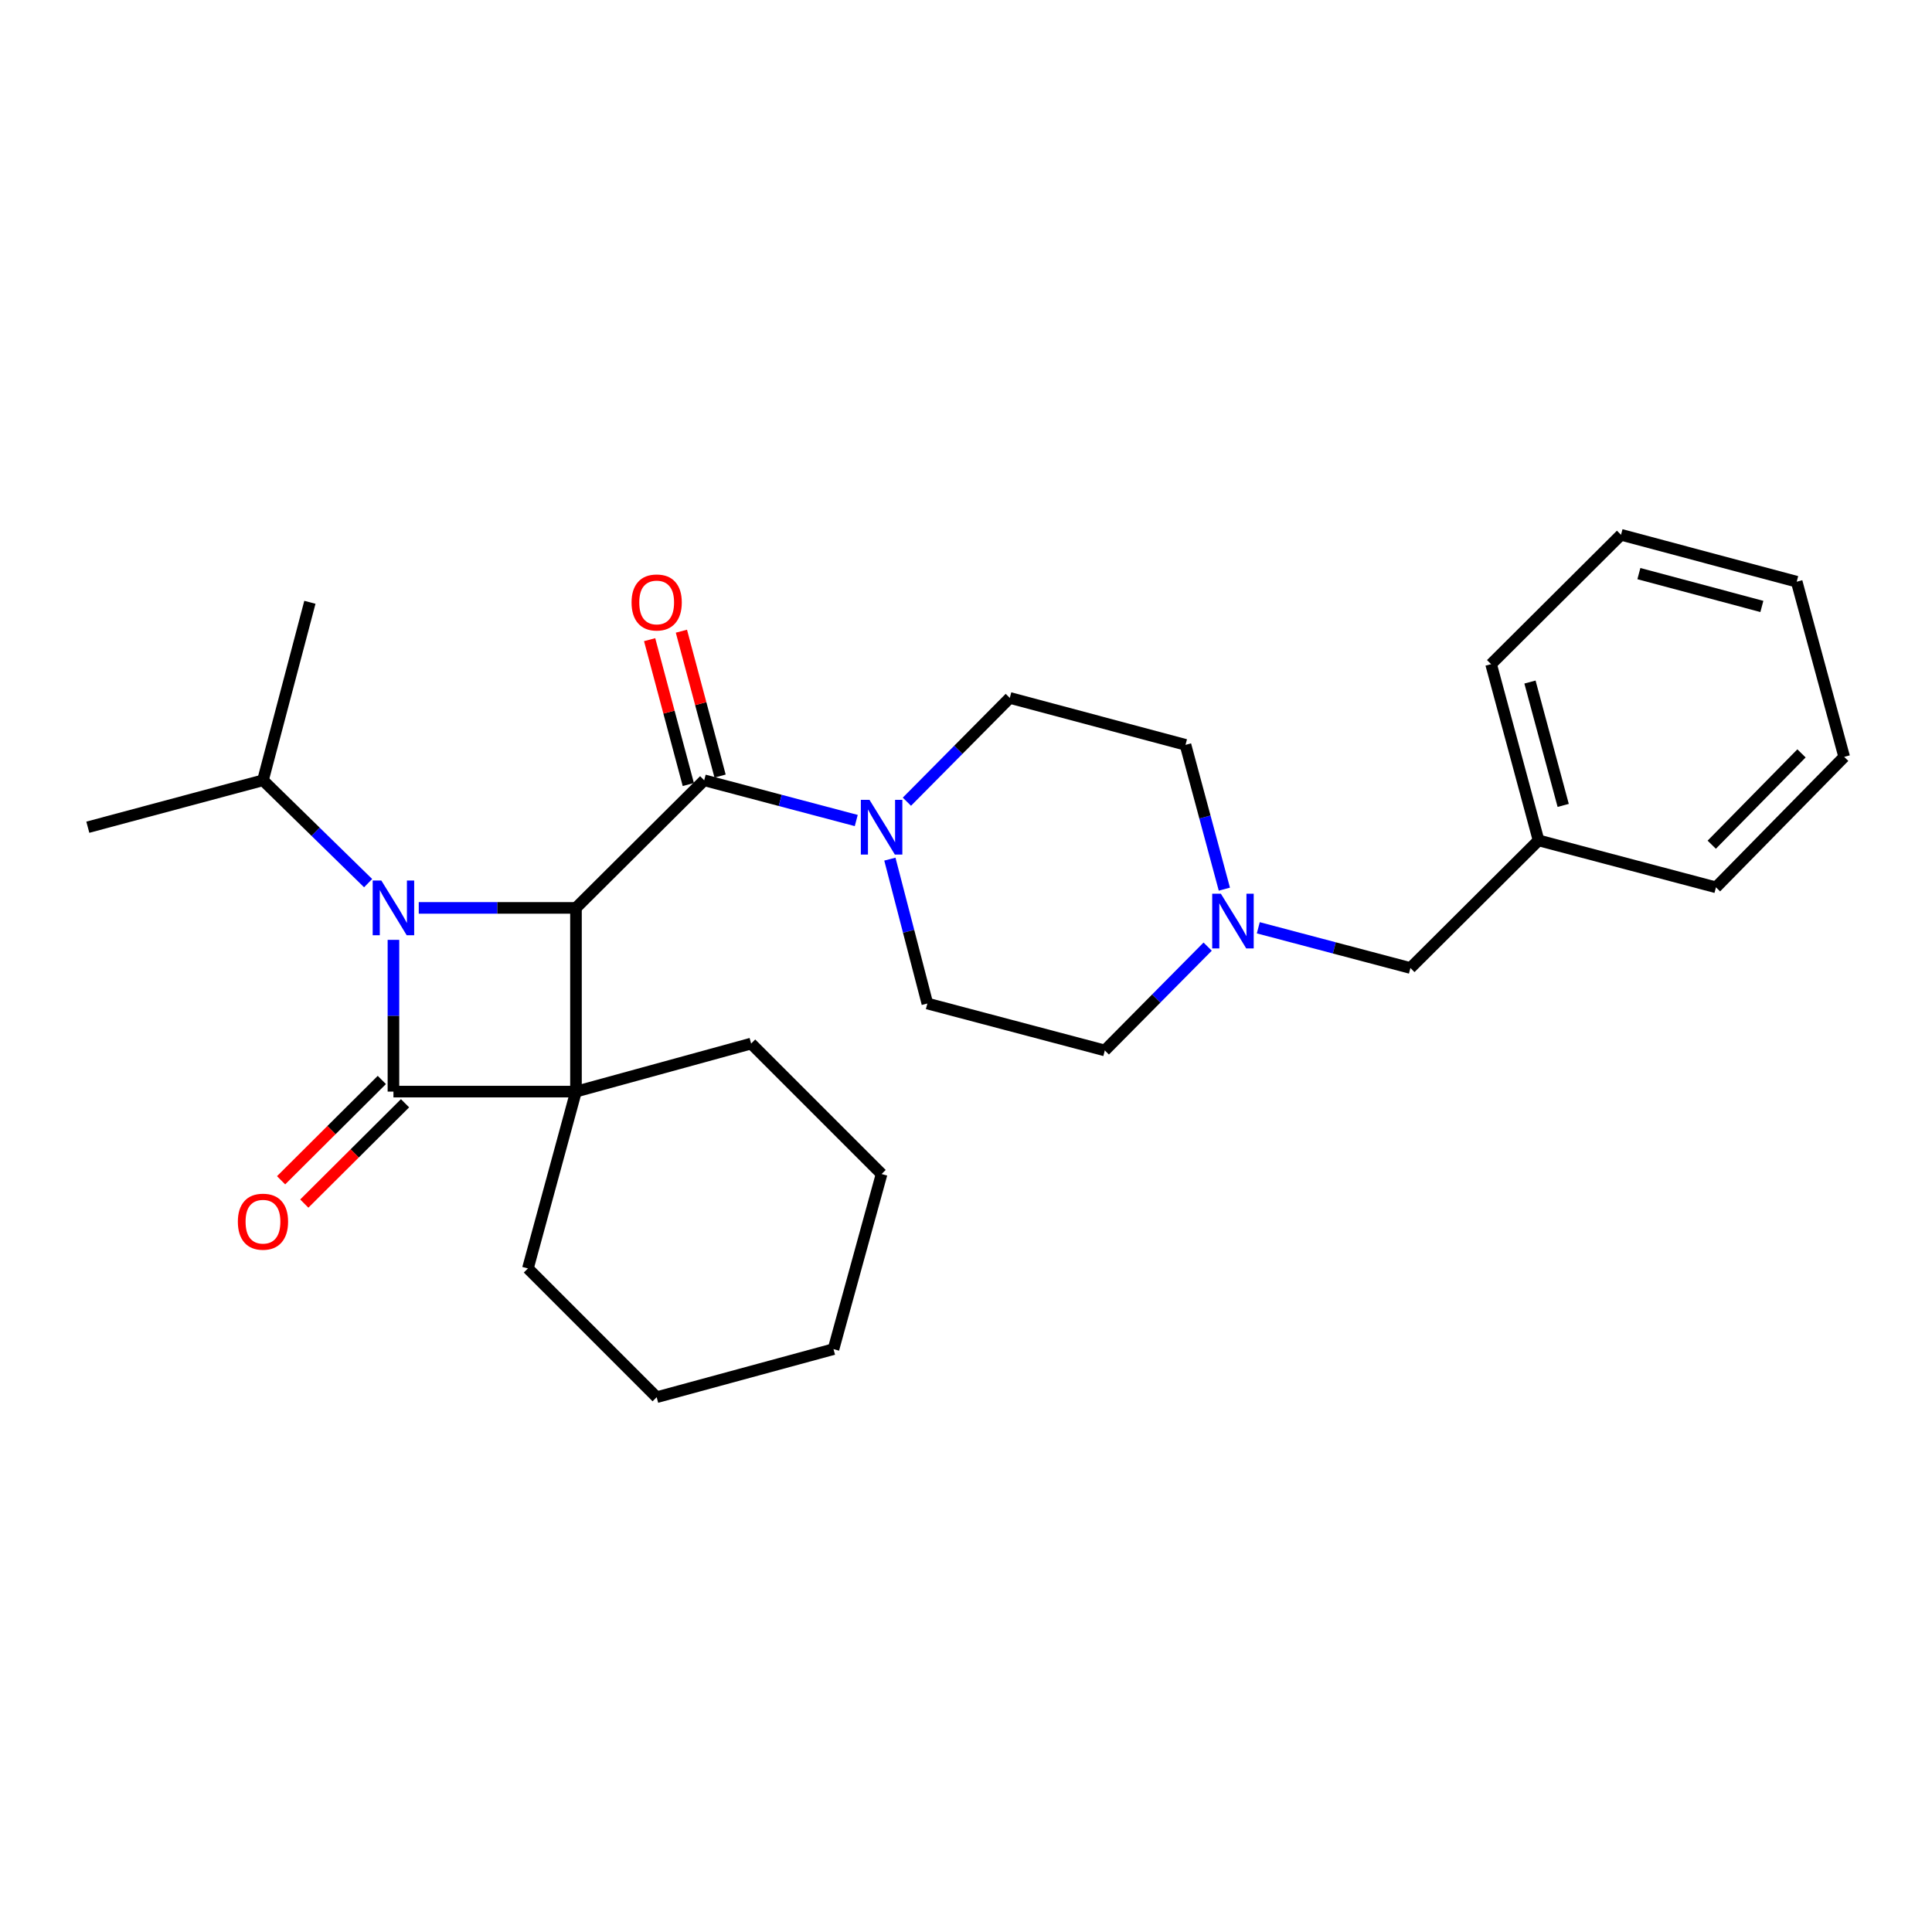 <?xml version='1.0' encoding='iso-8859-1'?>
<svg version='1.1' baseProfile='full'
              xmlns='http://www.w3.org/2000/svg'
                      xmlns:rdkit='http://www.rdkit.org/xml'
                      xmlns:xlink='http://www.w3.org/1999/xlink'
                  xml:space='preserve'
width='1000px' height='1000px' viewBox='0 0 1000 1000'>
<!-- END OF HEADER -->
<rect style='opacity:1.0;fill:#FFFFFF;stroke:none' width='1000' height='1000' x='0' y='0'> </rect>
<path class='bond-0' d='M 298.123,565.013 L 203.643,565.013' style='fill:none;fill-rule:evenodd;stroke:#000000;stroke-width:6px;stroke-linecap:butt;stroke-linejoin:miter;stroke-opacity:1' />
<path class='bond-2' d='M 298.123,565.013 L 298.123,469.928' style='fill:none;fill-rule:evenodd;stroke:#000000;stroke-width:6px;stroke-linecap:butt;stroke-linejoin:miter;stroke-opacity:1' />
<path class='bond-11' d='M 298.123,565.013 L 388.782,540.152' style='fill:none;fill-rule:evenodd;stroke:#000000;stroke-width:6px;stroke-linecap:butt;stroke-linejoin:miter;stroke-opacity:1' />
<path class='bond-12' d='M 298.123,565.013 L 273.243,656.543' style='fill:none;fill-rule:evenodd;stroke:#000000;stroke-width:6px;stroke-linecap:butt;stroke-linejoin:miter;stroke-opacity:1' />
<path class='bond-6' d='M 197.637,558.983 L 171.564,584.946' style='fill:none;fill-rule:evenodd;stroke:#000000;stroke-width:6px;stroke-linecap:butt;stroke-linejoin:miter;stroke-opacity:1' />
<path class='bond-6' d='M 171.564,584.946 L 145.491,610.91' style='fill:none;fill-rule:evenodd;stroke:#FF0000;stroke-width:6px;stroke-linecap:butt;stroke-linejoin:miter;stroke-opacity:1' />
<path class='bond-6' d='M 209.648,571.044 L 183.575,597.008' style='fill:none;fill-rule:evenodd;stroke:#000000;stroke-width:6px;stroke-linecap:butt;stroke-linejoin:miter;stroke-opacity:1' />
<path class='bond-6' d='M 183.575,597.008 L 157.502,622.971' style='fill:none;fill-rule:evenodd;stroke:#FF0000;stroke-width:6px;stroke-linecap:butt;stroke-linejoin:miter;stroke-opacity:1' />
<path class='bond-27' d='M 203.643,565.013 L 203.643,525.739' style='fill:none;fill-rule:evenodd;stroke:#000000;stroke-width:6px;stroke-linecap:butt;stroke-linejoin:miter;stroke-opacity:1' />
<path class='bond-27' d='M 203.643,525.739 L 203.643,486.465' style='fill:none;fill-rule:evenodd;stroke:#0000FF;stroke-width:6px;stroke-linecap:butt;stroke-linejoin:miter;stroke-opacity:1' />
<path class='bond-1' d='M 216.745,469.928 L 257.434,469.928' style='fill:none;fill-rule:evenodd;stroke:#0000FF;stroke-width:6px;stroke-linecap:butt;stroke-linejoin:miter;stroke-opacity:1' />
<path class='bond-1' d='M 257.434,469.928 L 298.123,469.928' style='fill:none;fill-rule:evenodd;stroke:#000000;stroke-width:6px;stroke-linecap:butt;stroke-linejoin:miter;stroke-opacity:1' />
<path class='bond-8' d='M 190.541,457.113 L 163.328,430.494' style='fill:none;fill-rule:evenodd;stroke:#0000FF;stroke-width:6px;stroke-linecap:butt;stroke-linejoin:miter;stroke-opacity:1' />
<path class='bond-8' d='M 163.328,430.494 L 136.114,403.875' style='fill:none;fill-rule:evenodd;stroke:#000000;stroke-width:6px;stroke-linecap:butt;stroke-linejoin:miter;stroke-opacity:1' />
<path class='bond-3' d='M 298.123,469.928 L 364.488,403.875' style='fill:none;fill-rule:evenodd;stroke:#000000;stroke-width:6px;stroke-linecap:butt;stroke-linejoin:miter;stroke-opacity:1' />
<path class='bond-4' d='M 364.488,403.875 L 403.842,414.287' style='fill:none;fill-rule:evenodd;stroke:#000000;stroke-width:6px;stroke-linecap:butt;stroke-linejoin:miter;stroke-opacity:1' />
<path class='bond-4' d='M 403.842,414.287 L 443.196,424.699' style='fill:none;fill-rule:evenodd;stroke:#0000FF;stroke-width:6px;stroke-linecap:butt;stroke-linejoin:miter;stroke-opacity:1' />
<path class='bond-7' d='M 372.711,401.679 L 362.702,364.189' style='fill:none;fill-rule:evenodd;stroke:#000000;stroke-width:6px;stroke-linecap:butt;stroke-linejoin:miter;stroke-opacity:1' />
<path class='bond-7' d='M 362.702,364.189 L 352.692,326.698' style='fill:none;fill-rule:evenodd;stroke:#FF0000;stroke-width:6px;stroke-linecap:butt;stroke-linejoin:miter;stroke-opacity:1' />
<path class='bond-7' d='M 356.266,406.07 L 346.256,368.579' style='fill:none;fill-rule:evenodd;stroke:#000000;stroke-width:6px;stroke-linecap:butt;stroke-linejoin:miter;stroke-opacity:1' />
<path class='bond-7' d='M 346.256,368.579 L 336.246,331.089' style='fill:none;fill-rule:evenodd;stroke:#FF0000;stroke-width:6px;stroke-linecap:butt;stroke-linejoin:miter;stroke-opacity:1' />
<path class='bond-9' d='M 460.599,444.685 L 470.299,482.05' style='fill:none;fill-rule:evenodd;stroke:#0000FF;stroke-width:6px;stroke-linecap:butt;stroke-linejoin:miter;stroke-opacity:1' />
<path class='bond-9' d='M 470.299,482.05 L 480,519.414' style='fill:none;fill-rule:evenodd;stroke:#000000;stroke-width:6px;stroke-linecap:butt;stroke-linejoin:miter;stroke-opacity:1' />
<path class='bond-10' d='M 469.407,414.958 L 496.037,388.097' style='fill:none;fill-rule:evenodd;stroke:#0000FF;stroke-width:6px;stroke-linecap:butt;stroke-linejoin:miter;stroke-opacity:1' />
<path class='bond-10' d='M 496.037,388.097 L 522.667,361.235' style='fill:none;fill-rule:evenodd;stroke:#000000;stroke-width:6px;stroke-linecap:butt;stroke-linejoin:miter;stroke-opacity:1' />
<path class='bond-5' d='M 633.728,460.225 L 623.669,422.877' style='fill:none;fill-rule:evenodd;stroke:#0000FF;stroke-width:6px;stroke-linecap:butt;stroke-linejoin:miter;stroke-opacity:1' />
<path class='bond-5' d='M 623.669,422.877 L 613.61,385.529' style='fill:none;fill-rule:evenodd;stroke:#000000;stroke-width:6px;stroke-linecap:butt;stroke-linejoin:miter;stroke-opacity:1' />
<path class='bond-13' d='M 651.294,480.215 L 690.661,490.628' style='fill:none;fill-rule:evenodd;stroke:#0000FF;stroke-width:6px;stroke-linecap:butt;stroke-linejoin:miter;stroke-opacity:1' />
<path class='bond-13' d='M 690.661,490.628 L 730.029,501.04' style='fill:none;fill-rule:evenodd;stroke:#000000;stroke-width:6px;stroke-linecap:butt;stroke-linejoin:miter;stroke-opacity:1' />
<path class='bond-29' d='M 625.082,489.968 L 598.466,516.838' style='fill:none;fill-rule:evenodd;stroke:#0000FF;stroke-width:6px;stroke-linecap:butt;stroke-linejoin:miter;stroke-opacity:1' />
<path class='bond-29' d='M 598.466,516.838 L 571.85,543.708' style='fill:none;fill-rule:evenodd;stroke:#000000;stroke-width:6px;stroke-linecap:butt;stroke-linejoin:miter;stroke-opacity:1' />
<path class='bond-17' d='M 136.114,403.875 L 45.455,428.168' style='fill:none;fill-rule:evenodd;stroke:#000000;stroke-width:6px;stroke-linecap:butt;stroke-linejoin:miter;stroke-opacity:1' />
<path class='bond-18' d='M 136.114,403.875 L 160.398,311.75' style='fill:none;fill-rule:evenodd;stroke:#000000;stroke-width:6px;stroke-linecap:butt;stroke-linejoin:miter;stroke-opacity:1' />
<path class='bond-15' d='M 480,519.414 L 571.85,543.708' style='fill:none;fill-rule:evenodd;stroke:#000000;stroke-width:6px;stroke-linecap:butt;stroke-linejoin:miter;stroke-opacity:1' />
<path class='bond-14' d='M 522.667,361.235 L 613.61,385.529' style='fill:none;fill-rule:evenodd;stroke:#000000;stroke-width:6px;stroke-linecap:butt;stroke-linejoin:miter;stroke-opacity:1' />
<path class='bond-22' d='M 388.782,540.152 L 456.311,607.681' style='fill:none;fill-rule:evenodd;stroke:#000000;stroke-width:6px;stroke-linecap:butt;stroke-linejoin:miter;stroke-opacity:1' />
<path class='bond-21' d='M 273.243,656.543 L 339.892,723.192' style='fill:none;fill-rule:evenodd;stroke:#000000;stroke-width:6px;stroke-linecap:butt;stroke-linejoin:miter;stroke-opacity:1' />
<path class='bond-16' d='M 730.029,501.04 L 796.357,434.987' style='fill:none;fill-rule:evenodd;stroke:#000000;stroke-width:6px;stroke-linecap:butt;stroke-linejoin:miter;stroke-opacity:1' />
<path class='bond-19' d='M 796.357,434.987 L 771.789,343.769' style='fill:none;fill-rule:evenodd;stroke:#000000;stroke-width:6px;stroke-linecap:butt;stroke-linejoin:miter;stroke-opacity:1' />
<path class='bond-19' d='M 809.108,416.877 L 791.91,353.025' style='fill:none;fill-rule:evenodd;stroke:#000000;stroke-width:6px;stroke-linecap:butt;stroke-linejoin:miter;stroke-opacity:1' />
<path class='bond-20' d='M 796.357,434.987 L 888.18,459.28' style='fill:none;fill-rule:evenodd;stroke:#000000;stroke-width:6px;stroke-linecap:butt;stroke-linejoin:miter;stroke-opacity:1' />
<path class='bond-23' d='M 771.789,343.769 L 839.034,276.808' style='fill:none;fill-rule:evenodd;stroke:#000000;stroke-width:6px;stroke-linecap:butt;stroke-linejoin:miter;stroke-opacity:1' />
<path class='bond-24' d='M 888.18,459.28 L 954.545,391.751' style='fill:none;fill-rule:evenodd;stroke:#000000;stroke-width:6px;stroke-linecap:butt;stroke-linejoin:miter;stroke-opacity:1' />
<path class='bond-24' d='M 885.994,437.22 L 932.45,389.95' style='fill:none;fill-rule:evenodd;stroke:#000000;stroke-width:6px;stroke-linecap:butt;stroke-linejoin:miter;stroke-opacity:1' />
<path class='bond-25' d='M 339.892,723.192 L 431.421,698.312' style='fill:none;fill-rule:evenodd;stroke:#000000;stroke-width:6px;stroke-linecap:butt;stroke-linejoin:miter;stroke-opacity:1' />
<path class='bond-28' d='M 456.311,607.681 L 431.421,698.312' style='fill:none;fill-rule:evenodd;stroke:#000000;stroke-width:6px;stroke-linecap:butt;stroke-linejoin:miter;stroke-opacity:1' />
<path class='bond-30' d='M 839.034,276.808 L 929.968,301.092' style='fill:none;fill-rule:evenodd;stroke:#000000;stroke-width:6px;stroke-linecap:butt;stroke-linejoin:miter;stroke-opacity:1' />
<path class='bond-30' d='M 848.283,296.896 L 911.936,313.895' style='fill:none;fill-rule:evenodd;stroke:#000000;stroke-width:6px;stroke-linecap:butt;stroke-linejoin:miter;stroke-opacity:1' />
<path class='bond-26' d='M 954.545,391.751 L 929.968,301.092' style='fill:none;fill-rule:evenodd;stroke:#000000;stroke-width:6px;stroke-linecap:butt;stroke-linejoin:miter;stroke-opacity:1' />
<path  class='atom-2' d='M 197.383 455.768
L 206.663 470.768
Q 207.583 472.248, 209.063 474.928
Q 210.543 477.608, 210.623 477.768
L 210.623 455.768
L 214.383 455.768
L 214.383 484.088
L 210.503 484.088
L 200.543 467.688
Q 199.383 465.768, 198.143 463.568
Q 196.943 461.368, 196.583 460.688
L 196.583 484.088
L 192.903 484.088
L 192.903 455.768
L 197.383 455.768
' fill='#0000FF'/>
<path  class='atom-5' d='M 450.051 414.008
L 459.331 429.008
Q 460.251 430.488, 461.731 433.168
Q 463.211 435.848, 463.291 436.008
L 463.291 414.008
L 467.051 414.008
L 467.051 442.328
L 463.171 442.328
L 453.211 425.928
Q 452.051 424.008, 450.811 421.808
Q 449.611 419.608, 449.251 418.928
L 449.251 442.328
L 445.571 442.328
L 445.571 414.008
L 450.051 414.008
' fill='#0000FF'/>
<path  class='atom-6' d='M 631.918 462.586
L 641.198 477.586
Q 642.118 479.066, 643.598 481.746
Q 645.078 484.426, 645.158 484.586
L 645.158 462.586
L 648.918 462.586
L 648.918 490.906
L 645.038 490.906
L 635.078 474.506
Q 633.918 472.586, 632.678 470.386
Q 631.478 468.186, 631.118 467.506
L 631.118 490.906
L 627.438 490.906
L 627.438 462.586
L 631.918 462.586
' fill='#0000FF'/>
<path  class='atom-7' d='M 123.114 632.339
Q 123.114 625.539, 126.474 621.739
Q 129.834 617.939, 136.114 617.939
Q 142.394 617.939, 145.754 621.739
Q 149.114 625.539, 149.114 632.339
Q 149.114 639.219, 145.714 643.139
Q 142.314 647.019, 136.114 647.019
Q 129.874 647.019, 126.474 643.139
Q 123.114 639.259, 123.114 632.339
M 136.114 643.819
Q 140.434 643.819, 142.754 640.939
Q 145.114 638.019, 145.114 632.339
Q 145.114 626.779, 142.754 623.979
Q 140.434 621.139, 136.114 621.139
Q 131.794 621.139, 129.434 623.939
Q 127.114 626.739, 127.114 632.339
Q 127.114 638.059, 129.434 640.939
Q 131.794 643.819, 136.114 643.819
' fill='#FF0000'/>
<path  class='atom-8' d='M 326.892 311.83
Q 326.892 305.03, 330.252 301.23
Q 333.612 297.43, 339.892 297.43
Q 346.172 297.43, 349.532 301.23
Q 352.892 305.03, 352.892 311.83
Q 352.892 318.71, 349.492 322.63
Q 346.092 326.51, 339.892 326.51
Q 333.652 326.51, 330.252 322.63
Q 326.892 318.75, 326.892 311.83
M 339.892 323.31
Q 344.212 323.31, 346.532 320.43
Q 348.892 317.51, 348.892 311.83
Q 348.892 306.27, 346.532 303.47
Q 344.212 300.63, 339.892 300.63
Q 335.572 300.63, 333.212 303.43
Q 330.892 306.23, 330.892 311.83
Q 330.892 317.55, 333.212 320.43
Q 335.572 323.31, 339.892 323.31
' fill='#FF0000'/>
</svg>
